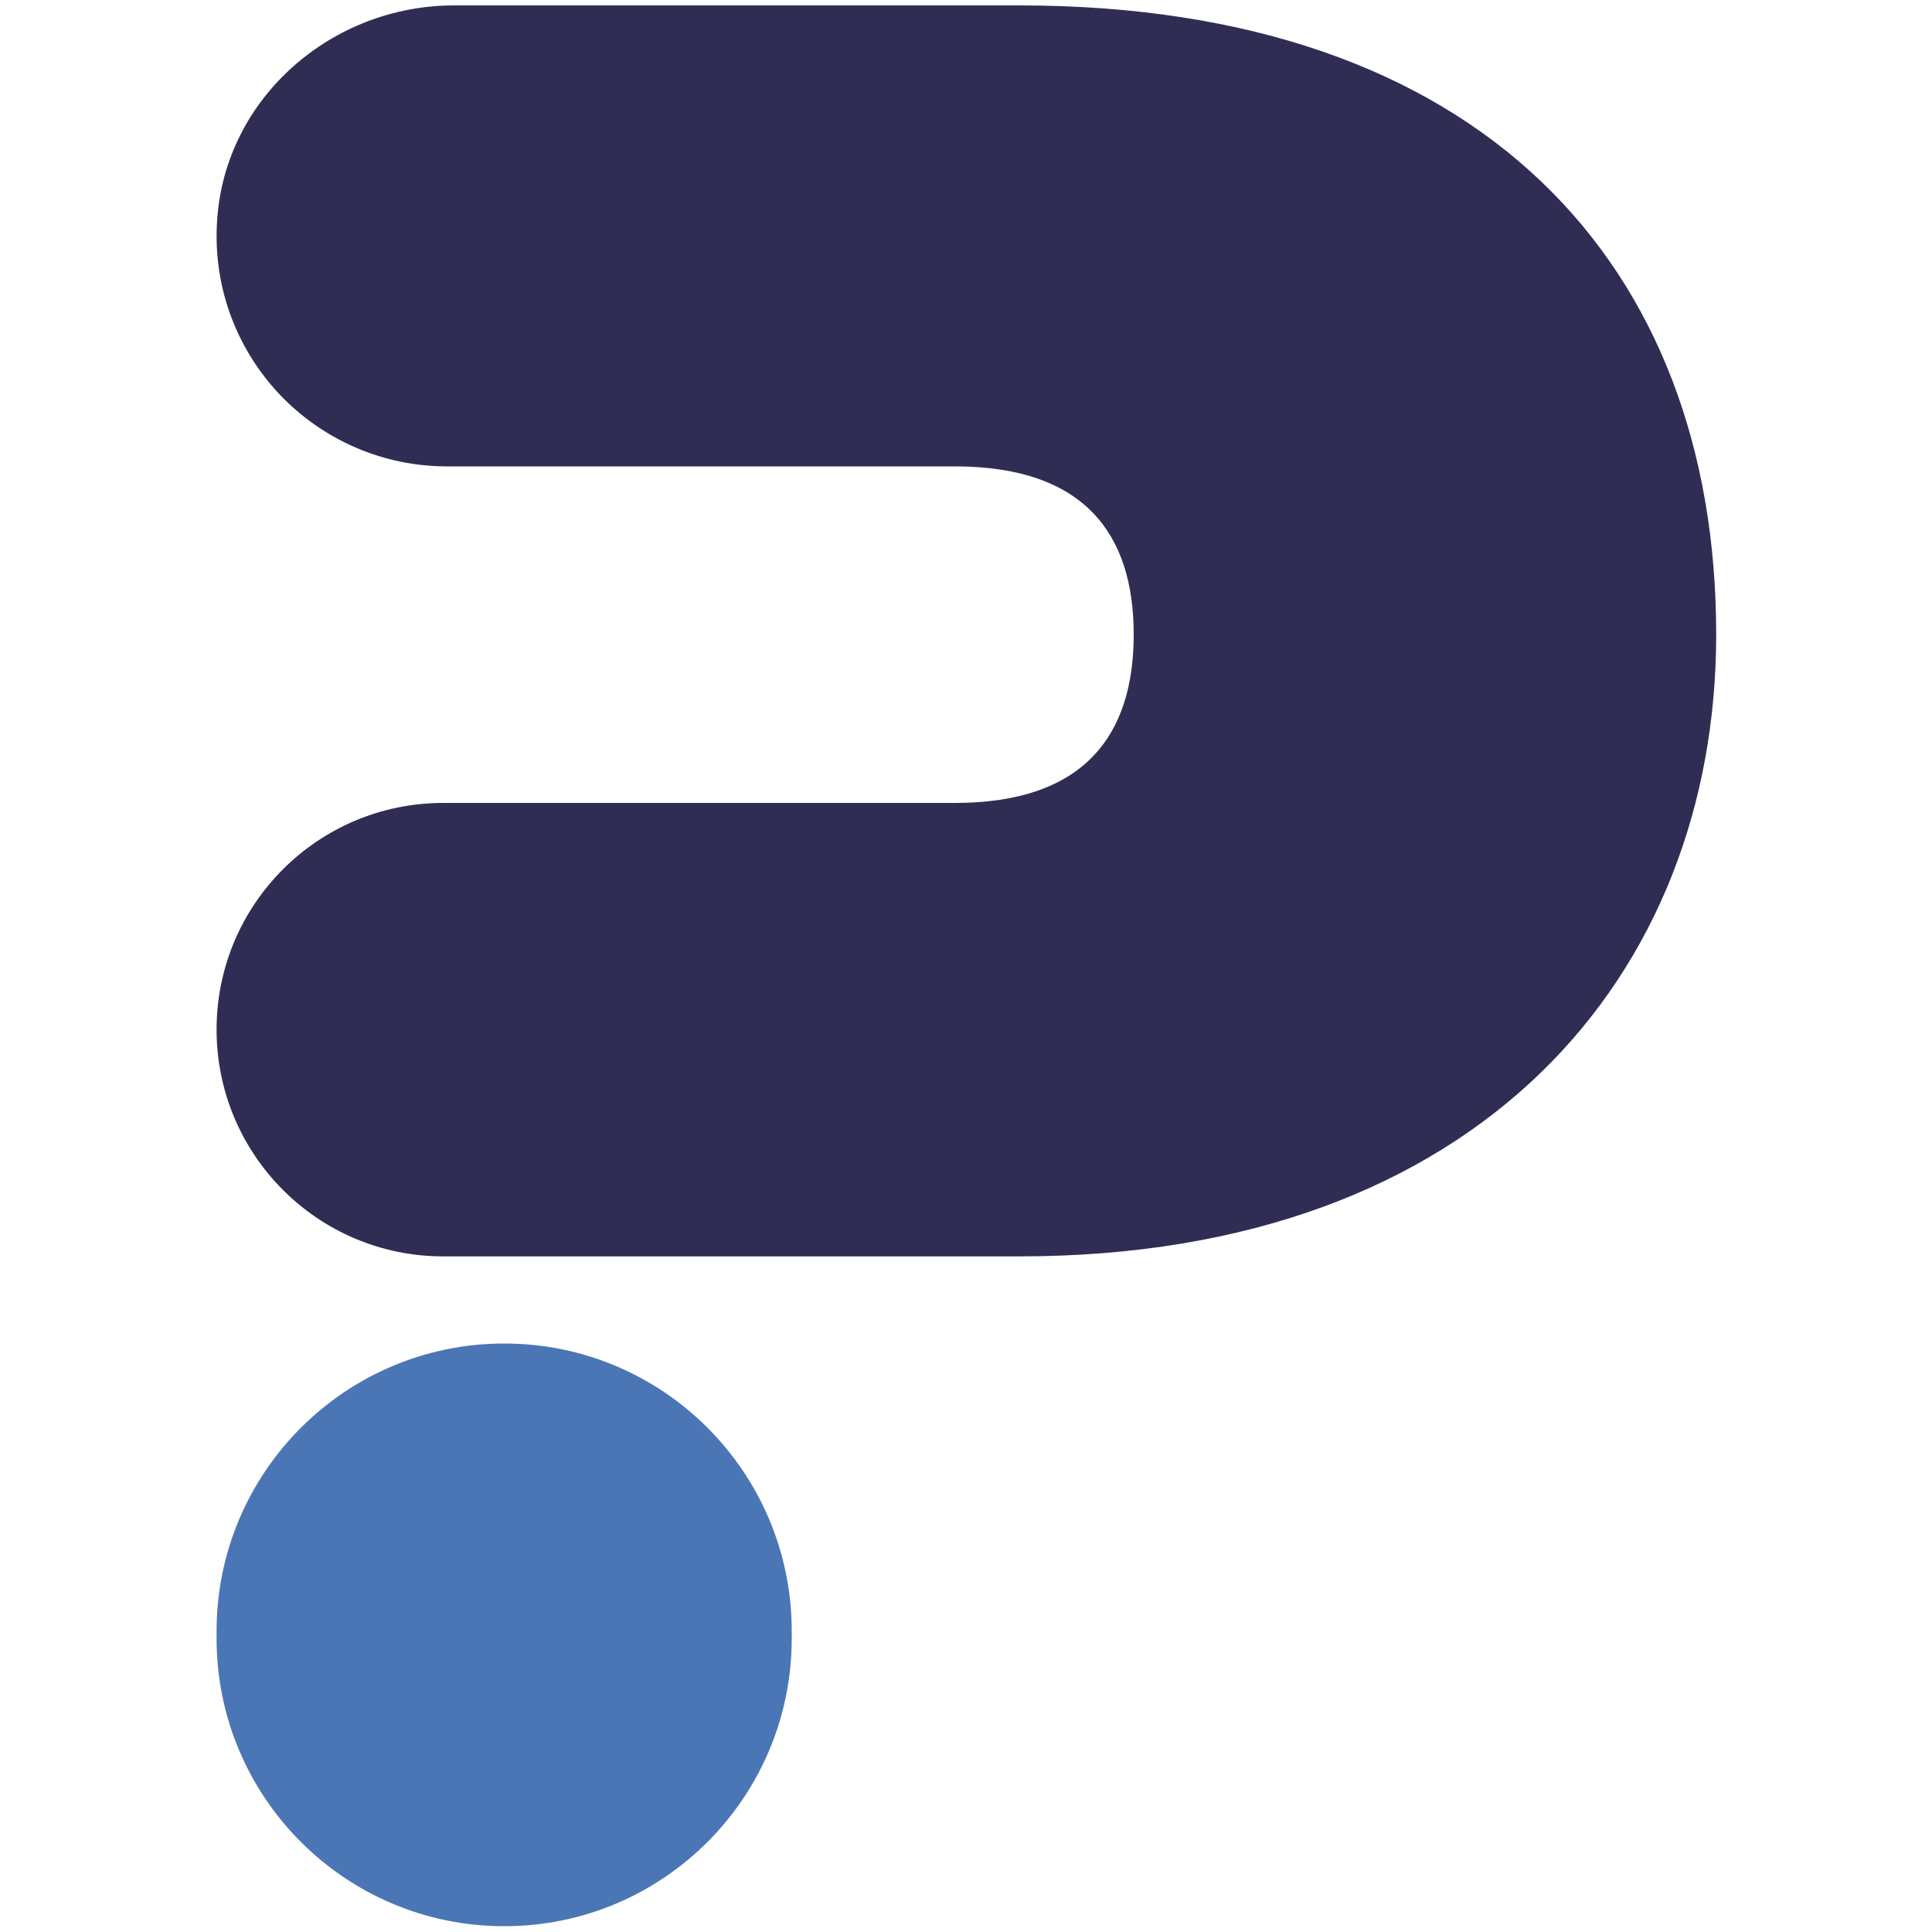 <svg version="1.2" xmlns="http://www.w3.org/2000/svg" viewBox="0 0 1000 1000" width="500" height="500">
	<title>6972060-ai</title>
	<style>
		.s0 { fill: #302d55 } 
		.s1 { fill: #4b76b5 } 
	</style>
	<g id="OBJECTS">
		<g id="&lt;Group&gt; copy">
			<path id="&lt;Compound Path&gt;" class="s0" d="m527.7 2.8h-292.7c-63.3 0-118.4 47.8-122.6 111-2.5 36.3 11.3 69.3 34.6 92.7 21.6 21.5 51.4 34.9 84.4 34.9h262.8c66.9 0 92.6 34.8 92.6 87 0 52.3-25.7 87.2-92.6 87.2h-264.8c-64.8 0-117.3 52.5-117.3 117.3 0 64.8 52.5 117.4 117.3 117.4h298.3c238.6 0 360.6-146.2 360.6-321.9 0-191.7-122-325.6-360.6-325.6z"/>
			<path id="&lt;Path&gt;" class="s1" d="m409.8 844.3v3.8c0 82.2-66.6 148.9-148.8 148.9-82.2 0-148.9-66.7-148.9-148.9v-3.8c0-82.2 66.7-148.9 148.9-148.9 82.2 0 148.8 66.7 148.8 148.9z"/>
		</g>
	</g>
</svg>
